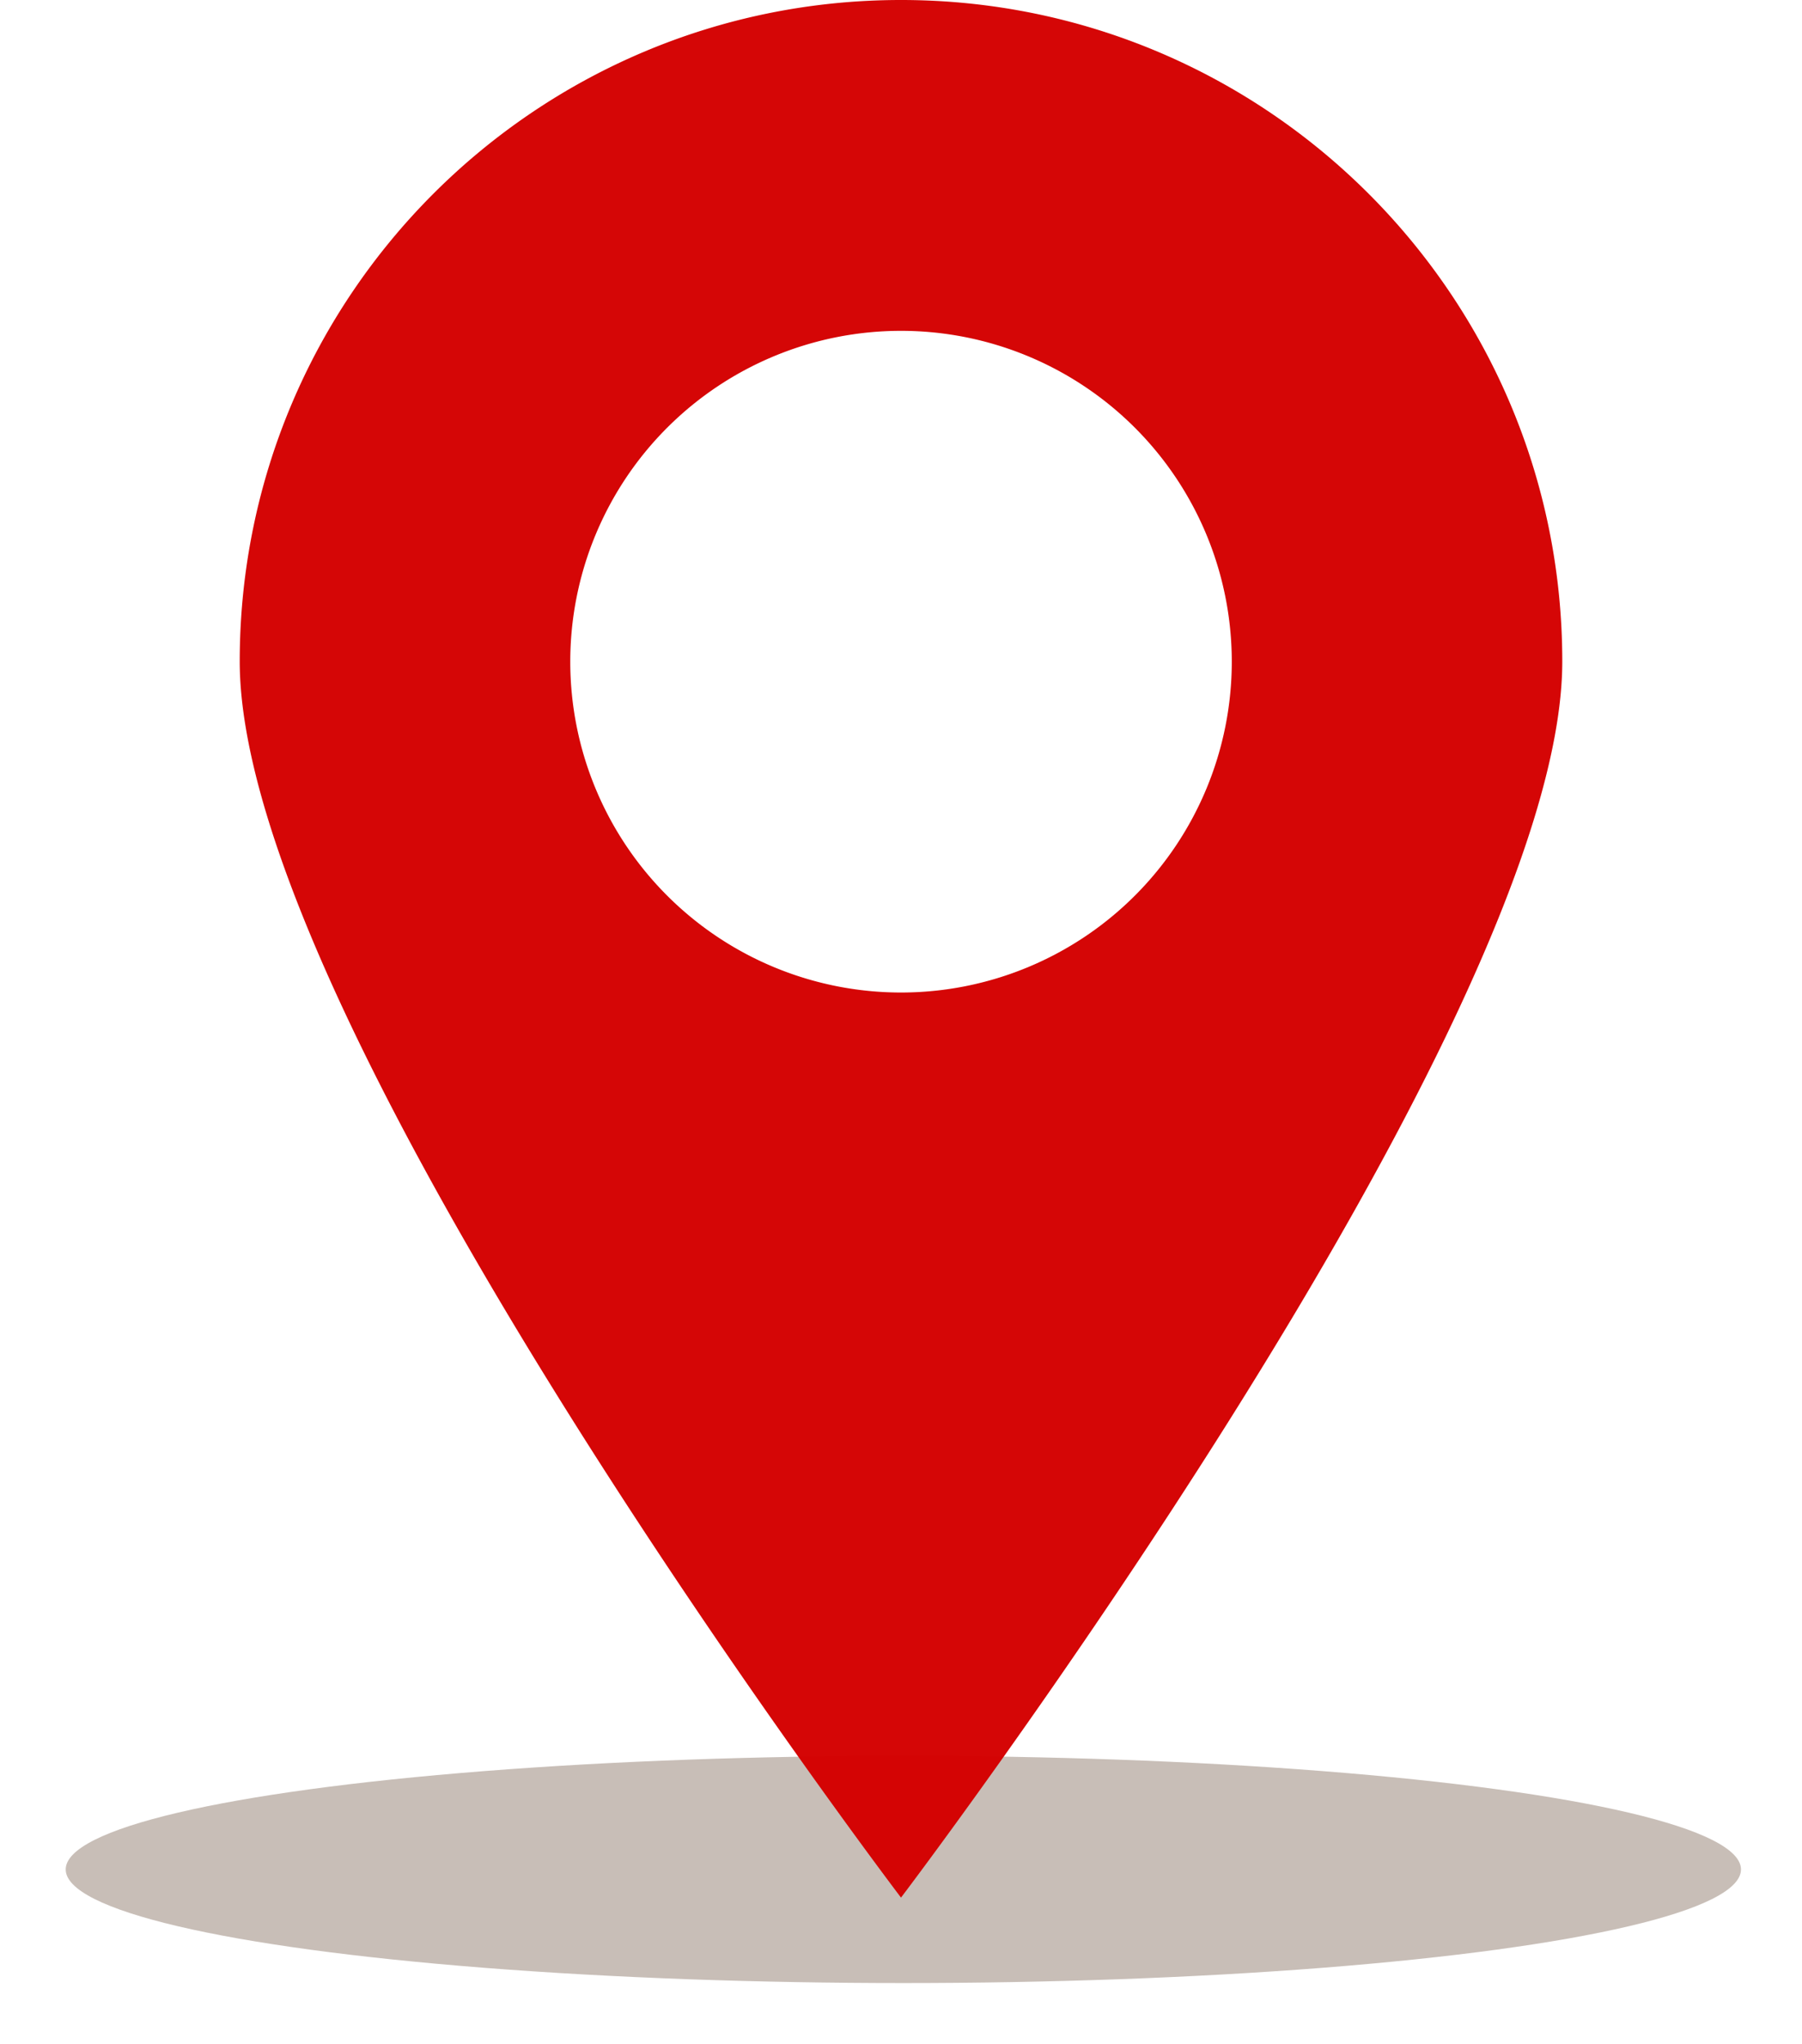 <?xml version="1.0" encoding="UTF-8" standalone="no"?>
<!-- Created with Inkscape (http://www.inkscape.org/) -->

<svg
   xmlns:dc="http://purl.org/dc/elements/1.1/"
   xmlns:cc="http://creativecommons.org/ns#"
   xmlns:rdf="http://www.w3.org/1999/02/22-rdf-syntax-ns#"
   xmlns:svg="http://www.w3.org/2000/svg"
   xmlns="http://www.w3.org/2000/svg"
   xmlns:sodipodi="http://sodipodi.sourceforge.net/DTD/sodipodi-0.dtd"
   xmlns:inkscape="http://www.inkscape.org/namespaces/inkscape"
   width="7.938mm"
   height="9.001mm"
   viewBox="0 0 7.938 9.001"
   version="1.1"
   id="svg5462"
   sodipodi:docname="point.svg"
   inkscape:version="0.92.4 (5da689c313, 2019-01-14)">
  <defs
     id="defs5456">
    <inkscape:perspective
       sodipodi:type="inkscape:persp3d"
       inkscape:vp_x="0 : 148.5 : 1"
       inkscape:vp_y="0 : 999.99998 : 0"
       inkscape:vp_z="210.00001 : 148.5 : 1"
       inkscape:persp3d-origin="105 : 98.999998 : 1"
       id="perspective6136" />
    <filter
       inkscape:collect="always"
       style="color-interpolation-filters:sRGB"
       id="filter1579"
       x="-0.039"
       width="1.078"
       y="-0.286"
       height="1.573">
      <feGaussianBlur
         inkscape:collect="always"
         stdDeviation="0.766"
         id="feGaussianBlur1581" />
    </filter>
  </defs>
  <sodipodi:namedview
     id="base"
     pagecolor="#ffffff"
     bordercolor="#666666"
     borderopacity="1.0"
     inkscape:pageopacity="0.0"
     inkscape:pageshadow="2"
     inkscape:zoom="7.919596"
     inkscape:cx="39.521463"
     inkscape:cy="29.576619"
     inkscape:document-units="mm"
     inkscape:current-layer="g6055"
     showgrid="false"
     showguides="true"
     inkscape:guide-bbox="true"
     objecttolerance="10000"
     guidetolerance="10000"
     inkscape:snap-path-clip="true"
     inkscape:snap-path-mask="true"
     inkscape:snap-to-guides="true"
     inkscape:window-width="1280"
     inkscape:window-height="962"
     inkscape:window-x="-8"
     inkscape:window-y="-8"
     inkscape:window-maximized="1"
     inkscape:snap-grids="false"
     inkscape:snap-others="true"
     inkscape:object-nodes="false"
     inkscape:snap-nodes="true"
     inkscape:snap-global="true"
     inkscape:snap-bbox="true"
     inkscape:snap-page="true"
     inkscape:snap-object-midpoints="true"
     inkscape:snap-center="true">
    <sodipodi:guide
       position="6.615,8.037"
       orientation="1,0"
       id="guide1583"
       inkscape:locked="false" />
  </sodipodi:namedview>
  <g
     inkscape:label="Layer 1"
     inkscape:groupmode="layer"
     id="layer1"
     transform="translate(-27.214,-31.454)">
    <g
       id="g6055">
      <ellipse
         style="opacity:1;fill:#c8beb7;fill-opacity:1;stroke:#000000;stroke-width:0;stroke-miterlimit:4;stroke-dasharray:none;stroke-opacity:1;filter:url(#filter1579)"
         id="path1459"
         cx="33.829"
         cy="58.346"
         rx="23.653"
         ry="3.207"
         transform="matrix(0.156,0,0,0.156,25.916,30.585)" />
      <path
         id="path5464"
         d="m 31.183,31.454 c -1.609,0 -2.913,1.304 -2.913,2.913 0,1.609 2.913,5.444 2.913,5.444 0,0 2.913,-3.835 2.913,-5.444 0,-1.609 -1.304,-2.913 -2.913,-2.913 z m 9.8e-5,1.457 a 1.457,1.457 0 0 1 1.457,1.457 1.457,1.457 0 0 1 -1.457,1.457 1.457,1.457 0 0 1 -1.457,-1.457 1.457,1.457 0 0 1 1.457,-1.457 z"
         style="opacity:0.98;fill:#d40000;fill-opacity:0.993;stroke:none;stroke-width:0.536;stroke-miterlimit:4;stroke-dasharray:none;stroke-opacity:1"
         inkscape:connector-curvature="0" />
    </g>
    <path
       style="opacity:1;fill:#000000;fill-opacity:0;stroke:none;stroke-width:0;stroke-miterlimit:4;stroke-dasharray:none;stroke-opacity:1"
       id="path6218"
       sodipodi:type="arc"
       sodipodi:cx="33.828938"
       sodipodi:cy="42.073349"
       sodipodi:rx="3.0179686e-07"
       sodipodi:ry="17.179882"
       sodipodi:start="0"
       sodipodi:end="0.21932331"
       sodipodi:open="true" />
  </g>
</svg>
